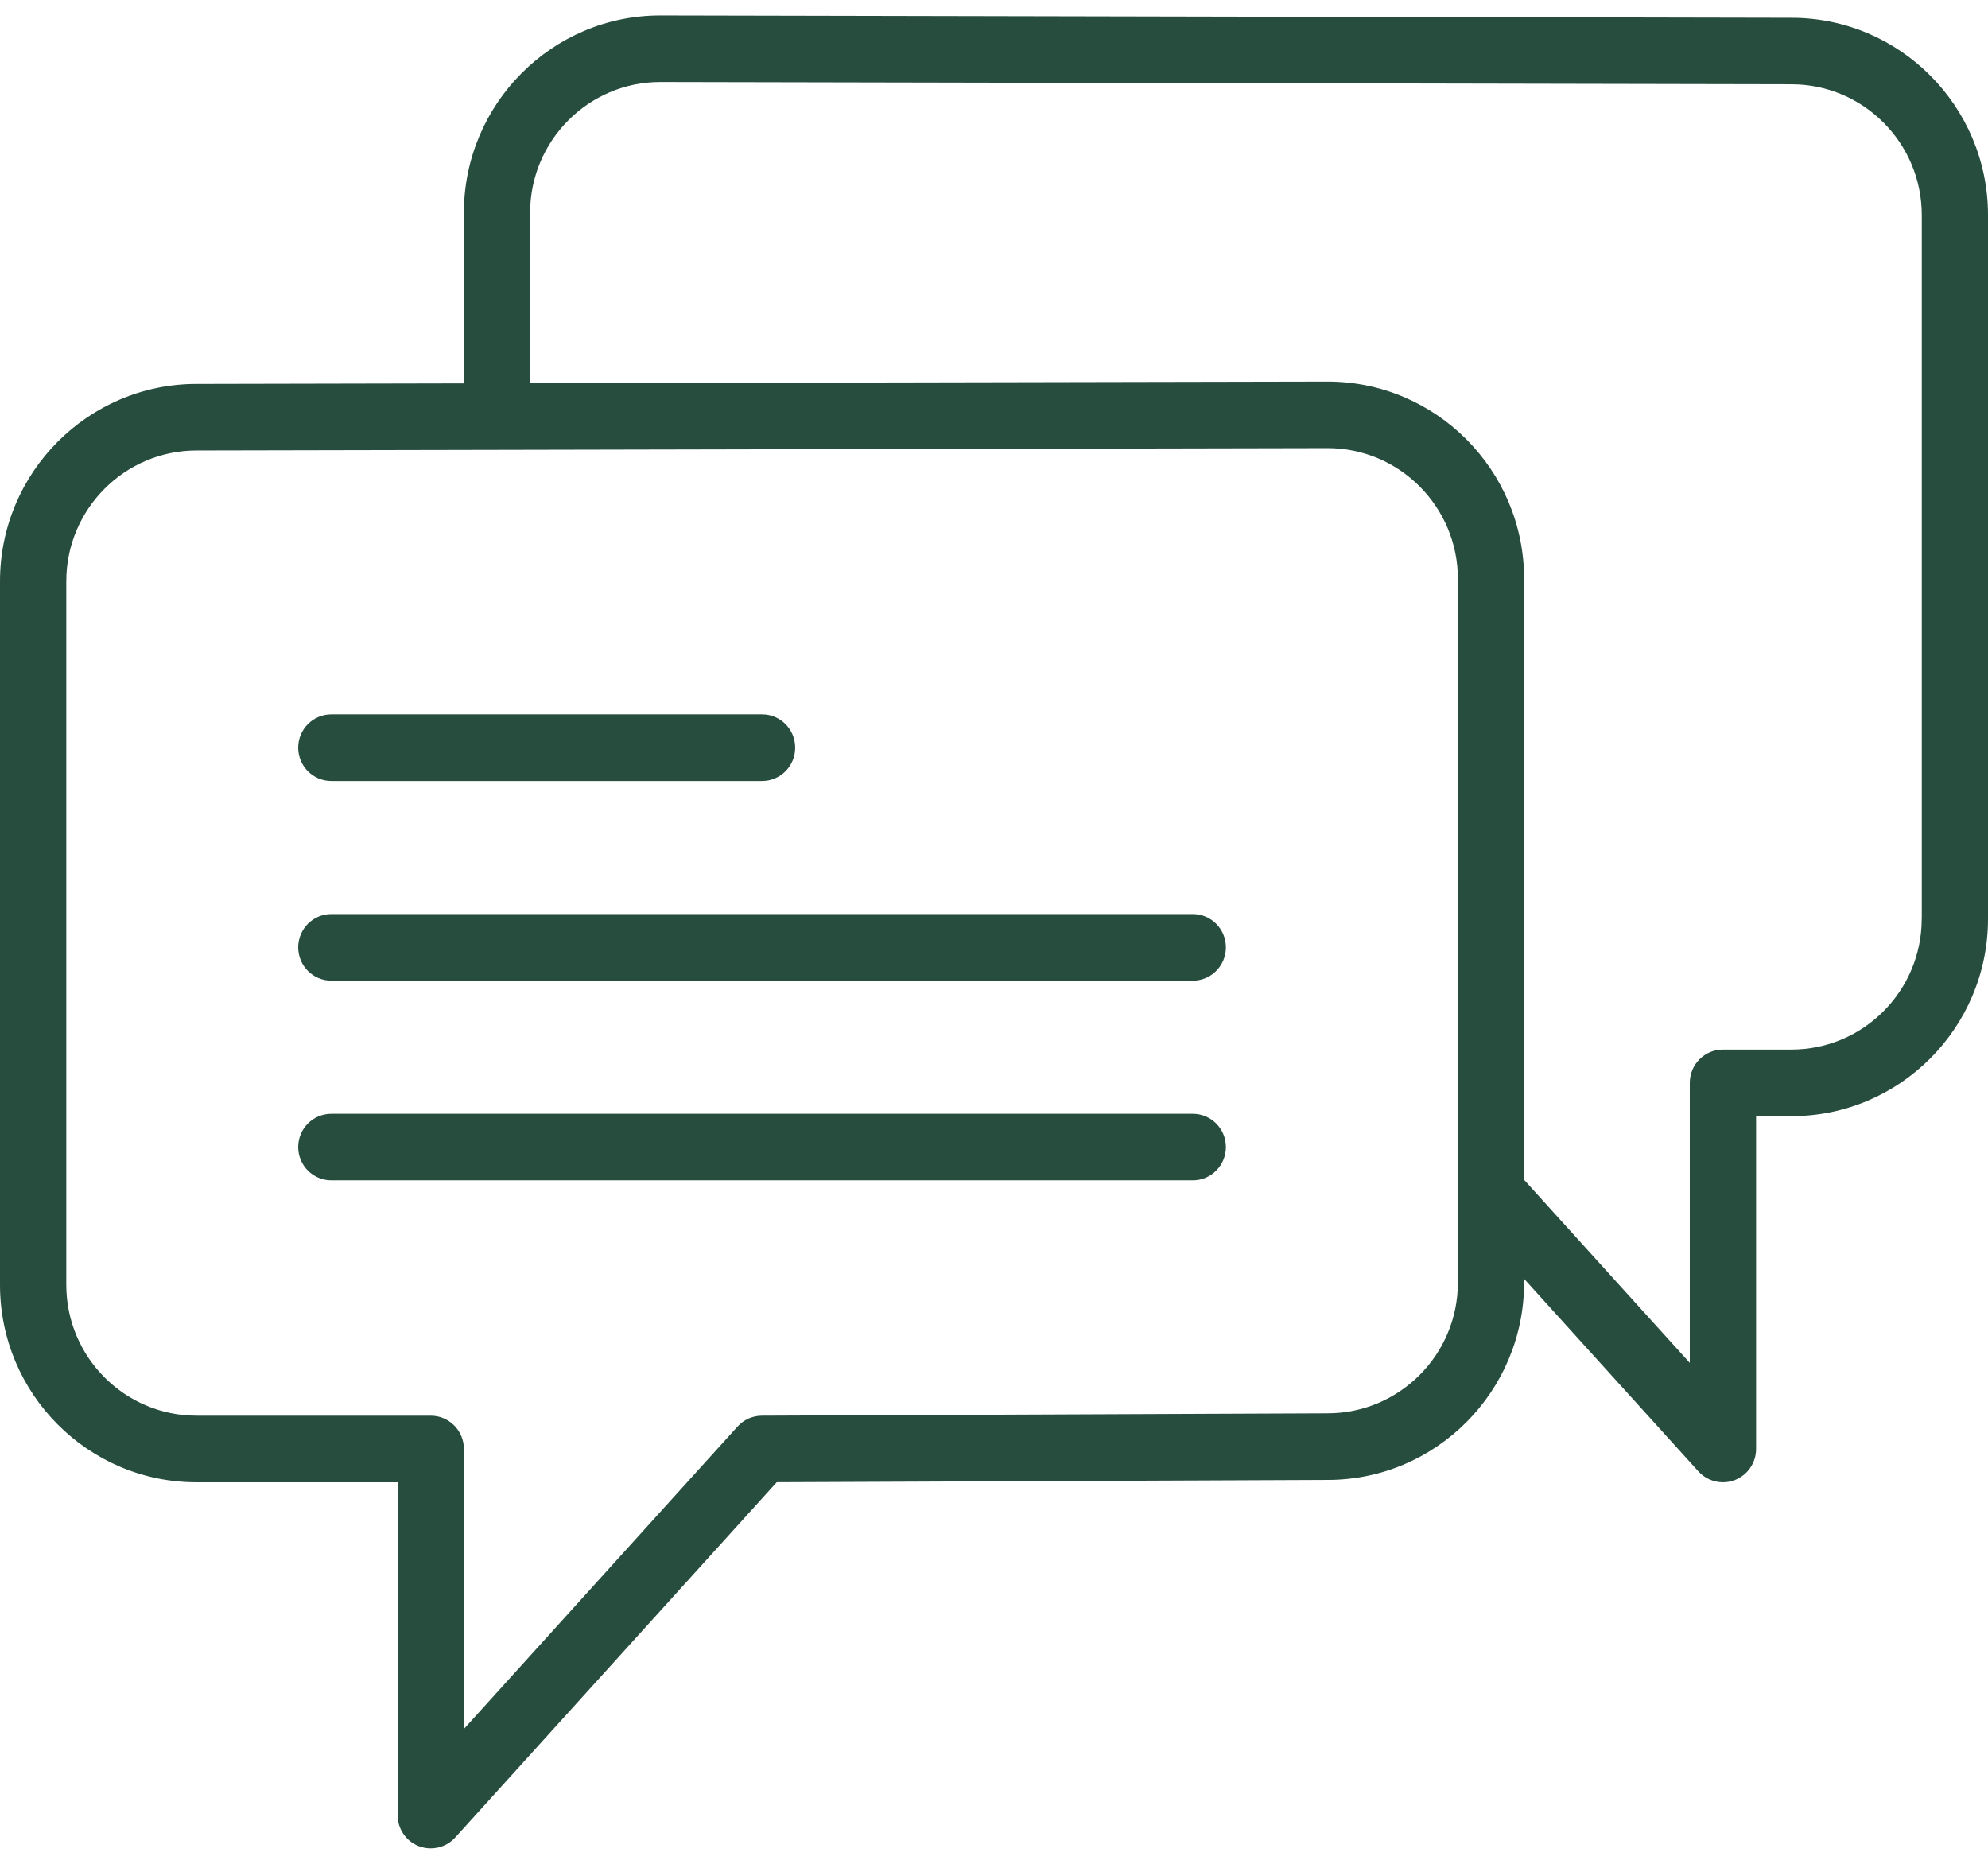 <?xml version="1.0" encoding="UTF-8"?>
<svg width="32px" height="30px" viewBox="0 0 32 30" version="1.1" xmlns="http://www.w3.org/2000/svg" xmlns:xlink="http://www.w3.org/1999/xlink">
    <!-- Generator: Sketch 63.1 (92452) - https://sketch.com -->
    <title>Personal Messaging Icon</title>
    <desc>Created with Sketch.</desc>
    <g id="Page-1" stroke="none" stroke-width="1" fill="none" fill-rule="evenodd">
        <g id="Web---Commercial---Feature---Appointments" transform="translate(-1027, -4851)" fill="#274D3F" fill-rule="nonzero">
            <g id="Additional-Features" transform="translate(140, 4404)">
                <g id="Personal-Messaging-Copy" transform="translate(883, 447)">
                    <g id="Personal-Messaging-Icon" transform="translate(4, 0)">
                        <path d="M5.333,12.571 L12.267,12.571 C12.562,12.571 12.8,12.331 12.8,12.035 C12.8,11.739 12.562,11.499 12.267,11.499 L5.333,11.499 C5.038,11.499 4.8,11.739 4.8,12.035 C4.8,12.331 5.038,12.571 5.333,12.571 Z" id="Shape"></path>
                        <path d="M19.2,14.713 L5.333,14.713 C5.038,14.713 4.8,14.953 4.8,15.249 C4.8,15.545 5.038,15.785 5.333,15.785 L19.2,15.785 C19.495,15.785 19.733,15.545 19.733,15.249 C19.733,14.953 19.495,14.713 19.2,14.713 Z" id="Shape"></path>
                        <path d="M19.2,17.928 L5.333,17.928 C5.038,17.928 4.8,18.168 4.8,18.463 C4.8,18.759 5.038,18.999 5.333,18.999 L19.2,18.999 C19.495,18.999 19.733,18.759 19.733,18.463 C19.733,18.168 19.495,17.928 19.2,17.928 Z" id="Shape"></path>
                        <path d="M28.838,0.287 L10.629,0.249 C8.885,0.249 7.467,1.674 7.467,3.426 L7.467,6.171 L3.163,6.18 C1.419,6.18 0,7.605 0,9.357 L0,20.682 C0,22.434 1.419,23.859 3.163,23.859 L6.4,23.859 L6.4,29.216 C6.4,29.437 6.535,29.636 6.741,29.716 C6.804,29.74 6.869,29.751 6.933,29.751 C7.081,29.751 7.225,29.69 7.328,29.576 L12.503,23.858 L21.371,23.821 C23.115,23.821 24.533,22.396 24.533,20.645 L24.533,20.584 L27.339,23.684 C27.442,23.797 27.586,23.859 27.733,23.859 C27.798,23.859 27.863,23.847 27.925,23.823 C28.131,23.743 28.267,23.545 28.267,23.323 L28.267,17.966 L28.837,17.966 C30.581,17.966 32,16.541 32,14.79 L32,3.463 C32,1.712 30.582,0.287 28.838,0.287 Z M23.467,20.644 C23.467,21.805 22.526,22.749 21.369,22.749 L12.265,22.787 C12.115,22.787 11.972,22.851 11.872,22.962 L7.467,27.83 L7.467,23.322 C7.467,23.027 7.228,22.787 6.933,22.787 L3.163,22.787 C2.007,22.787 1.067,21.842 1.067,20.682 L1.067,9.356 C1.067,8.195 2.007,7.251 3.164,7.251 L8,7.241 C8,7.241 8,7.241 8,7.241 C8.001,7.241 8.001,7.241 8.001,7.241 L21.371,7.213 C22.526,7.213 23.467,8.157 23.467,9.318 L23.467,19.197 L23.467,20.644 Z M30.933,14.789 C30.933,15.95 29.993,16.894 28.837,16.894 L27.733,16.894 C27.438,16.894 27.2,17.134 27.2,17.429 L27.2,21.937 L24.533,18.991 L24.533,9.319 C24.533,7.567 23.115,6.142 21.37,6.142 L8.533,6.168 L8.533,3.425 C8.533,2.264 9.474,1.32 10.628,1.32 L28.837,1.357 C28.837,1.357 28.837,1.357 28.838,1.357 C29.994,1.357 30.934,2.302 30.934,3.463 L30.934,14.789 L30.933,14.789 Z" id="Shape"></path>
                    </g>
                </g>
            </g>
        </g>
    </g>
</svg>
